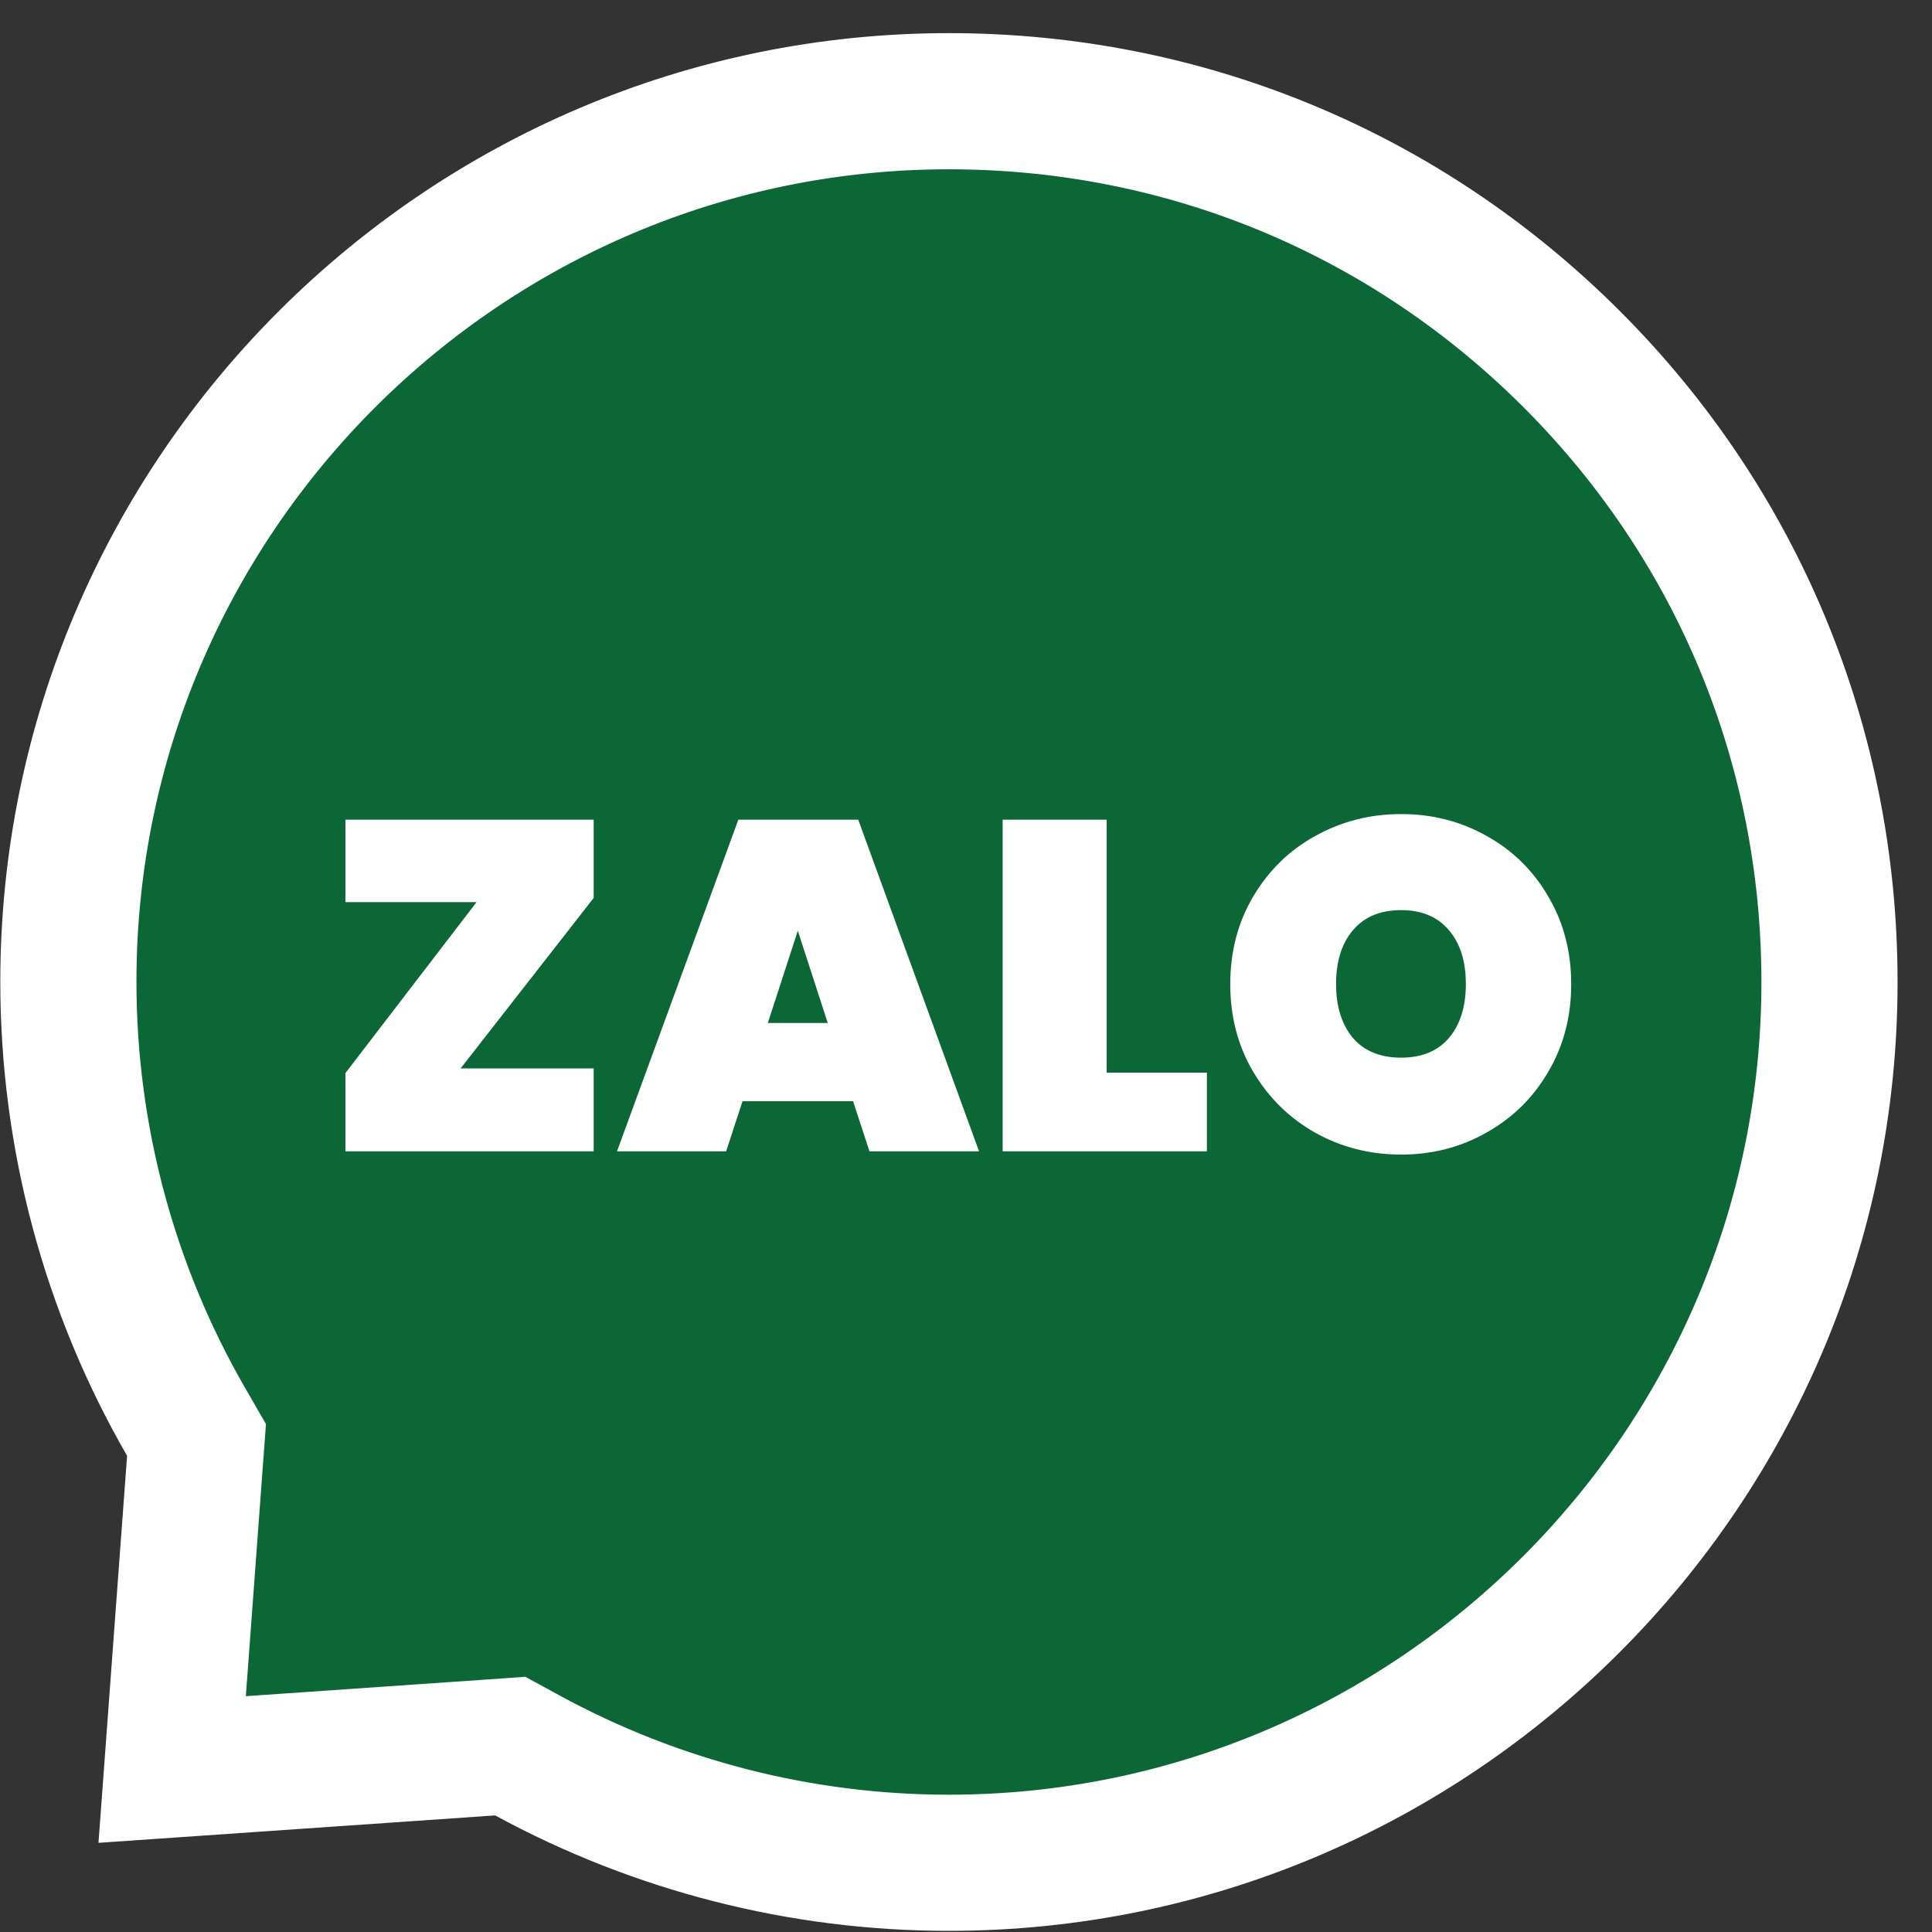 <?xml version="1.0" encoding="UTF-8"?> <svg xmlns="http://www.w3.org/2000/svg" width="36" height="36" viewBox="0 0 36 36" fill="none"><rect x="0" y="0" width="36" height="36" fill="#333333" stroke="none"/><path d="M17.682 1.886C22.077 1.886 26.19 3.596 29.289 6.695C32.387 9.793 34.09 13.913 34.09 18.302C34.09 27.348 26.72 34.71 17.682 34.71H17.673C14.927 34.71 12.229 34.017 9.832 32.713L9.507 32.536L9.139 32.562L3.208 32.972L3.633 27.221L3.662 26.831L3.467 26.493C2.033 24.008 1.274 21.179 1.274 18.293C1.275 9.247 8.644 1.886 17.682 1.886Z" fill="#0B6836" stroke="white" stroke-width="2.537"></path><path d="M8.583 19.908H11.062V21.453H6.436V19.996L8.88 16.81H6.436V15.274H11.062V16.732L8.583 19.908ZM15.896 20.519H13.836L13.531 21.453H11.497L13.758 15.274H15.992L18.243 21.453H16.201L15.896 20.519ZM15.424 19.062L14.866 17.343L14.307 19.062H15.424ZM20.621 19.987H22.489V21.453H18.683V15.274H20.621V19.987ZM26.109 21.514C25.527 21.514 24.992 21.378 24.503 21.104C24.02 20.831 23.637 20.452 23.351 19.97C23.066 19.487 22.924 18.943 22.924 18.337C22.924 17.732 23.066 17.188 23.351 16.706C23.637 16.223 24.02 15.847 24.503 15.58C24.992 15.306 25.527 15.169 26.109 15.169C26.691 15.169 27.223 15.306 27.706 15.58C28.189 15.847 28.57 16.223 28.85 16.706C29.135 17.188 29.277 17.732 29.277 18.337C29.277 18.943 29.135 19.487 28.85 19.97C28.57 20.452 28.186 20.831 27.698 21.104C27.215 21.378 26.685 21.514 26.109 21.514ZM26.109 19.708C26.493 19.708 26.79 19.585 26.999 19.341C27.209 19.091 27.314 18.756 27.314 18.337C27.314 17.913 27.209 17.578 26.999 17.334C26.79 17.084 26.493 16.959 26.109 16.959C25.719 16.959 25.42 17.084 25.21 17.334C25.001 17.578 24.896 17.913 24.896 18.337C24.896 18.756 25.001 19.091 25.21 19.341C25.42 19.585 25.719 19.708 26.109 19.708Z" fill="white"></path></svg> 